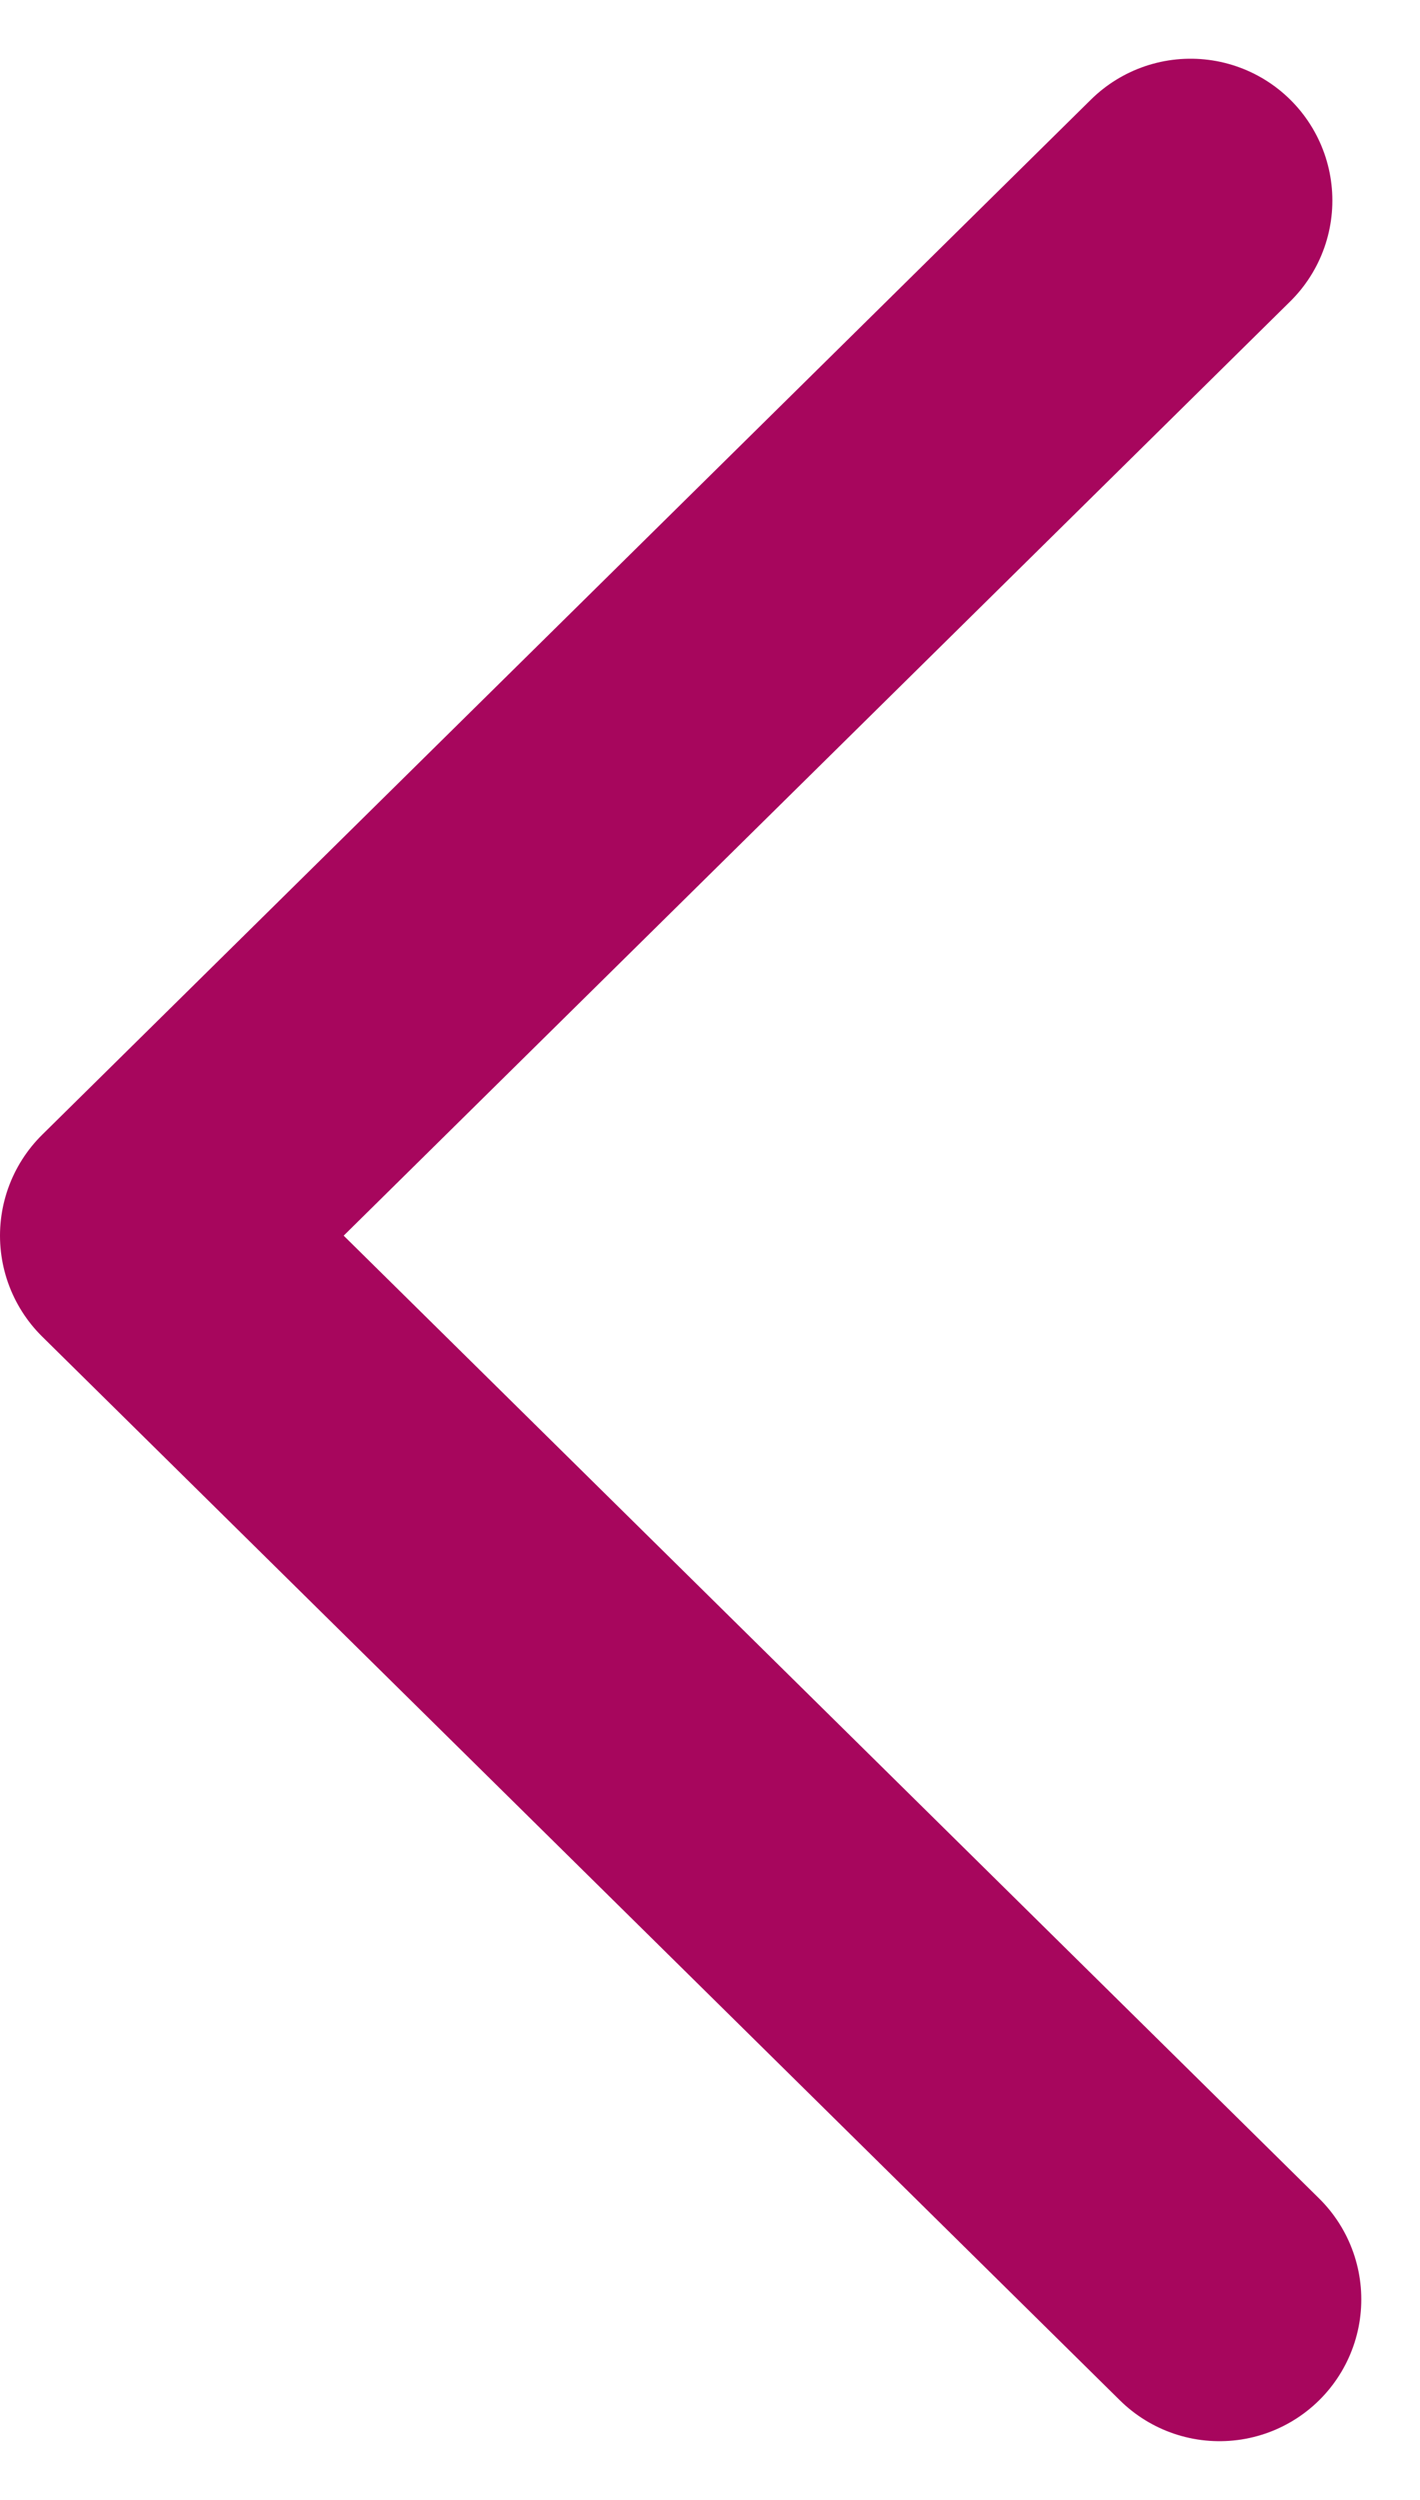 <svg xmlns="http://www.w3.org/2000/svg" width="25.035" height="44.071" viewBox="0 0 25.035 44.071">
  <path id="Path_3_Copy" data-name="Path 3 Copy" d="M0,0,19,18.752.51,37" transform="translate(21.5 40.535) rotate(180)" fill="none" stroke="#a7065d" stroke-linecap="round" stroke-linejoin="round" stroke-miterlimit="10" stroke-width="5"/>
</svg>